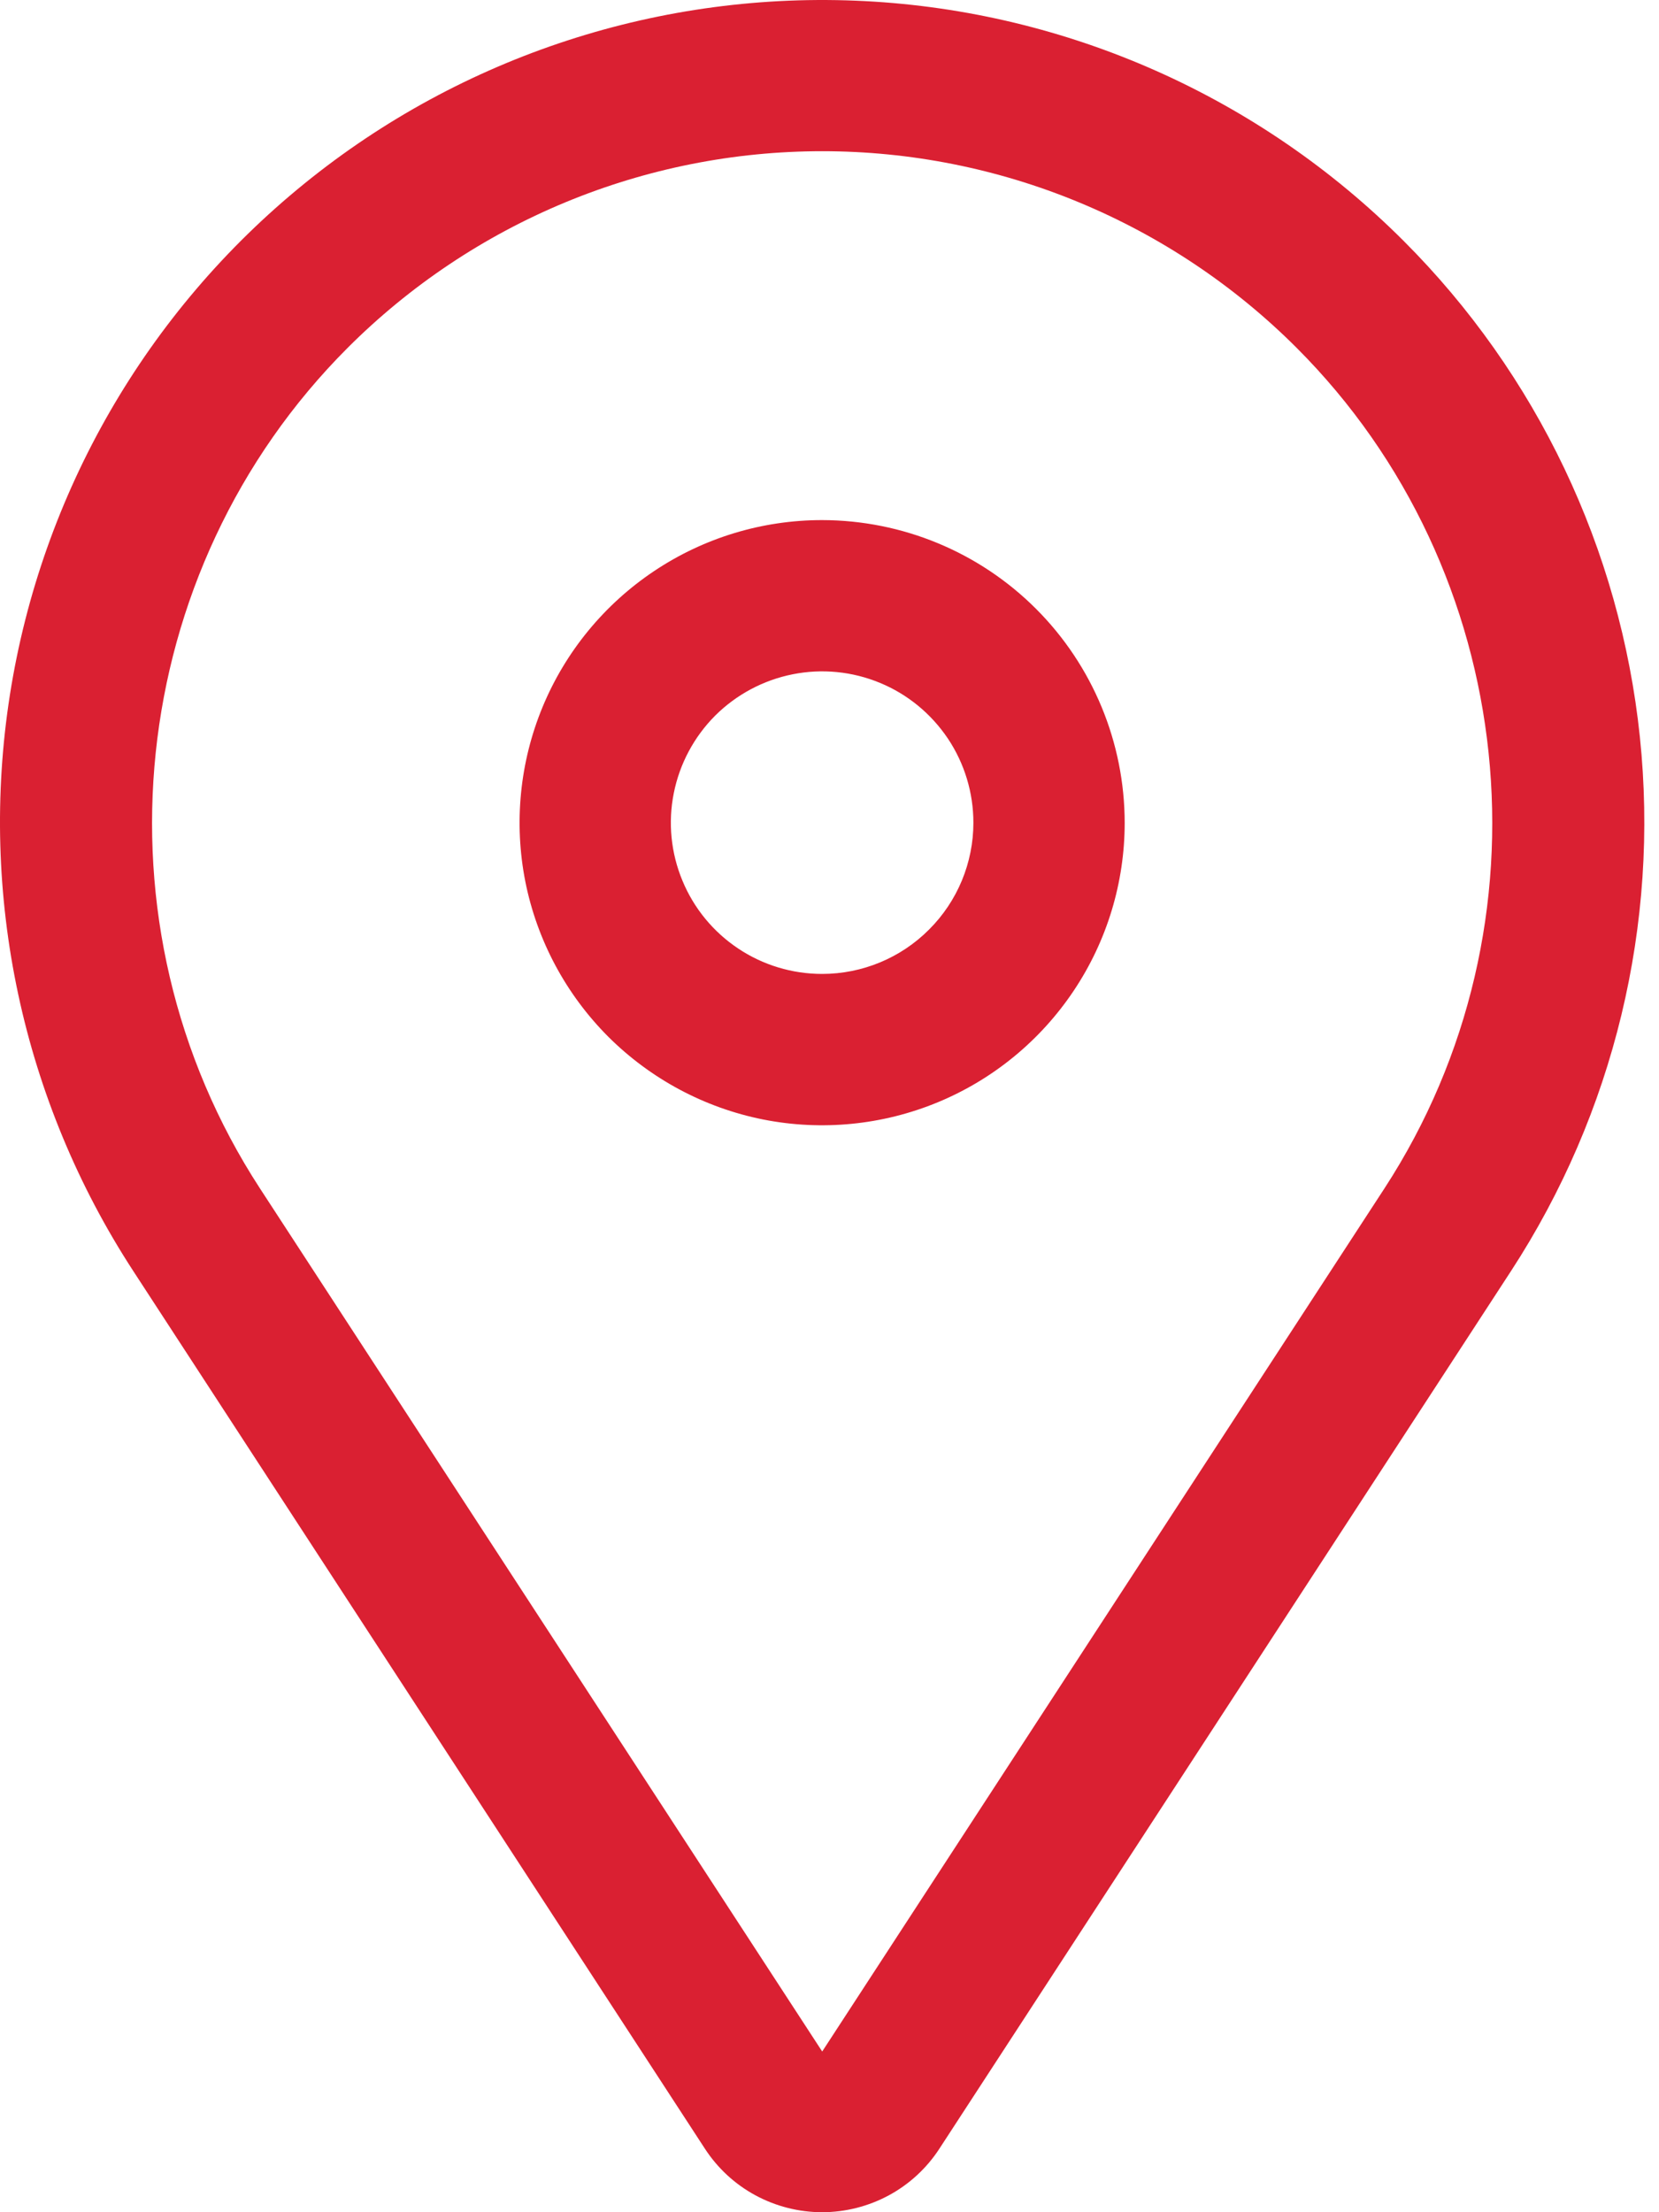 <svg width="15" height="20" viewBox="0 0 15 20" fill="none" xmlns="http://www.w3.org/2000/svg">
<path d="M7.433 4.702C6.892 4.702 6.364 4.862 5.914 5.163C5.464 5.464 5.113 5.891 4.906 6.391C4.699 6.891 4.645 7.441 4.75 7.971C4.856 8.502 5.117 8.989 5.499 9.372C5.882 9.754 6.369 10.015 6.9 10.121C7.43 10.226 7.98 10.172 8.48 9.965C8.98 9.758 9.407 9.407 9.708 8.957C10.009 8.507 10.169 7.979 10.169 7.438C10.168 6.712 9.88 6.017 9.367 5.504C8.854 4.991 8.159 4.703 7.433 4.702ZM7.433 8.805C7.163 8.805 6.898 8.725 6.674 8.575C6.449 8.425 6.273 8.211 6.17 7.961C6.066 7.711 6.039 7.436 6.092 7.171C6.145 6.905 6.275 6.662 6.466 6.47C6.658 6.279 6.901 6.149 7.167 6.096C7.432 6.043 7.707 6.07 7.957 6.174C8.207 6.277 8.42 6.453 8.571 6.678C8.721 6.903 8.801 7.167 8.801 7.438C8.801 7.8 8.657 8.148 8.4 8.404C8.144 8.661 7.796 8.805 7.433 8.805Z" fill="#DA2032"/>
<path d="M12.69 2.177C11.39 0.877 9.655 0.105 7.82 0.01C5.985 -0.085 4.179 0.502 2.752 1.66C1.324 2.818 0.376 4.463 0.09 6.279C-0.195 8.094 0.202 9.951 1.205 11.491L6.373 19.425C6.488 19.602 6.645 19.747 6.83 19.847C7.015 19.947 7.223 20 7.433 20C7.644 20 7.852 19.947 8.037 19.847C8.222 19.747 8.379 19.602 8.494 19.425L13.662 11.491C14.593 10.062 15.004 8.357 14.827 6.662C14.65 4.966 13.896 3.382 12.69 2.177ZM12.517 10.745L7.434 18.547L2.351 10.745C0.795 8.356 1.128 5.16 3.144 3.144C3.707 2.581 4.376 2.134 5.112 1.829C5.848 1.524 6.637 1.367 7.434 1.367C8.23 1.367 9.019 1.524 9.755 1.829C10.491 2.134 11.16 2.581 11.723 3.144C13.739 5.16 14.072 8.356 12.517 10.745Z" fill="#DA2032"/>
</svg>

